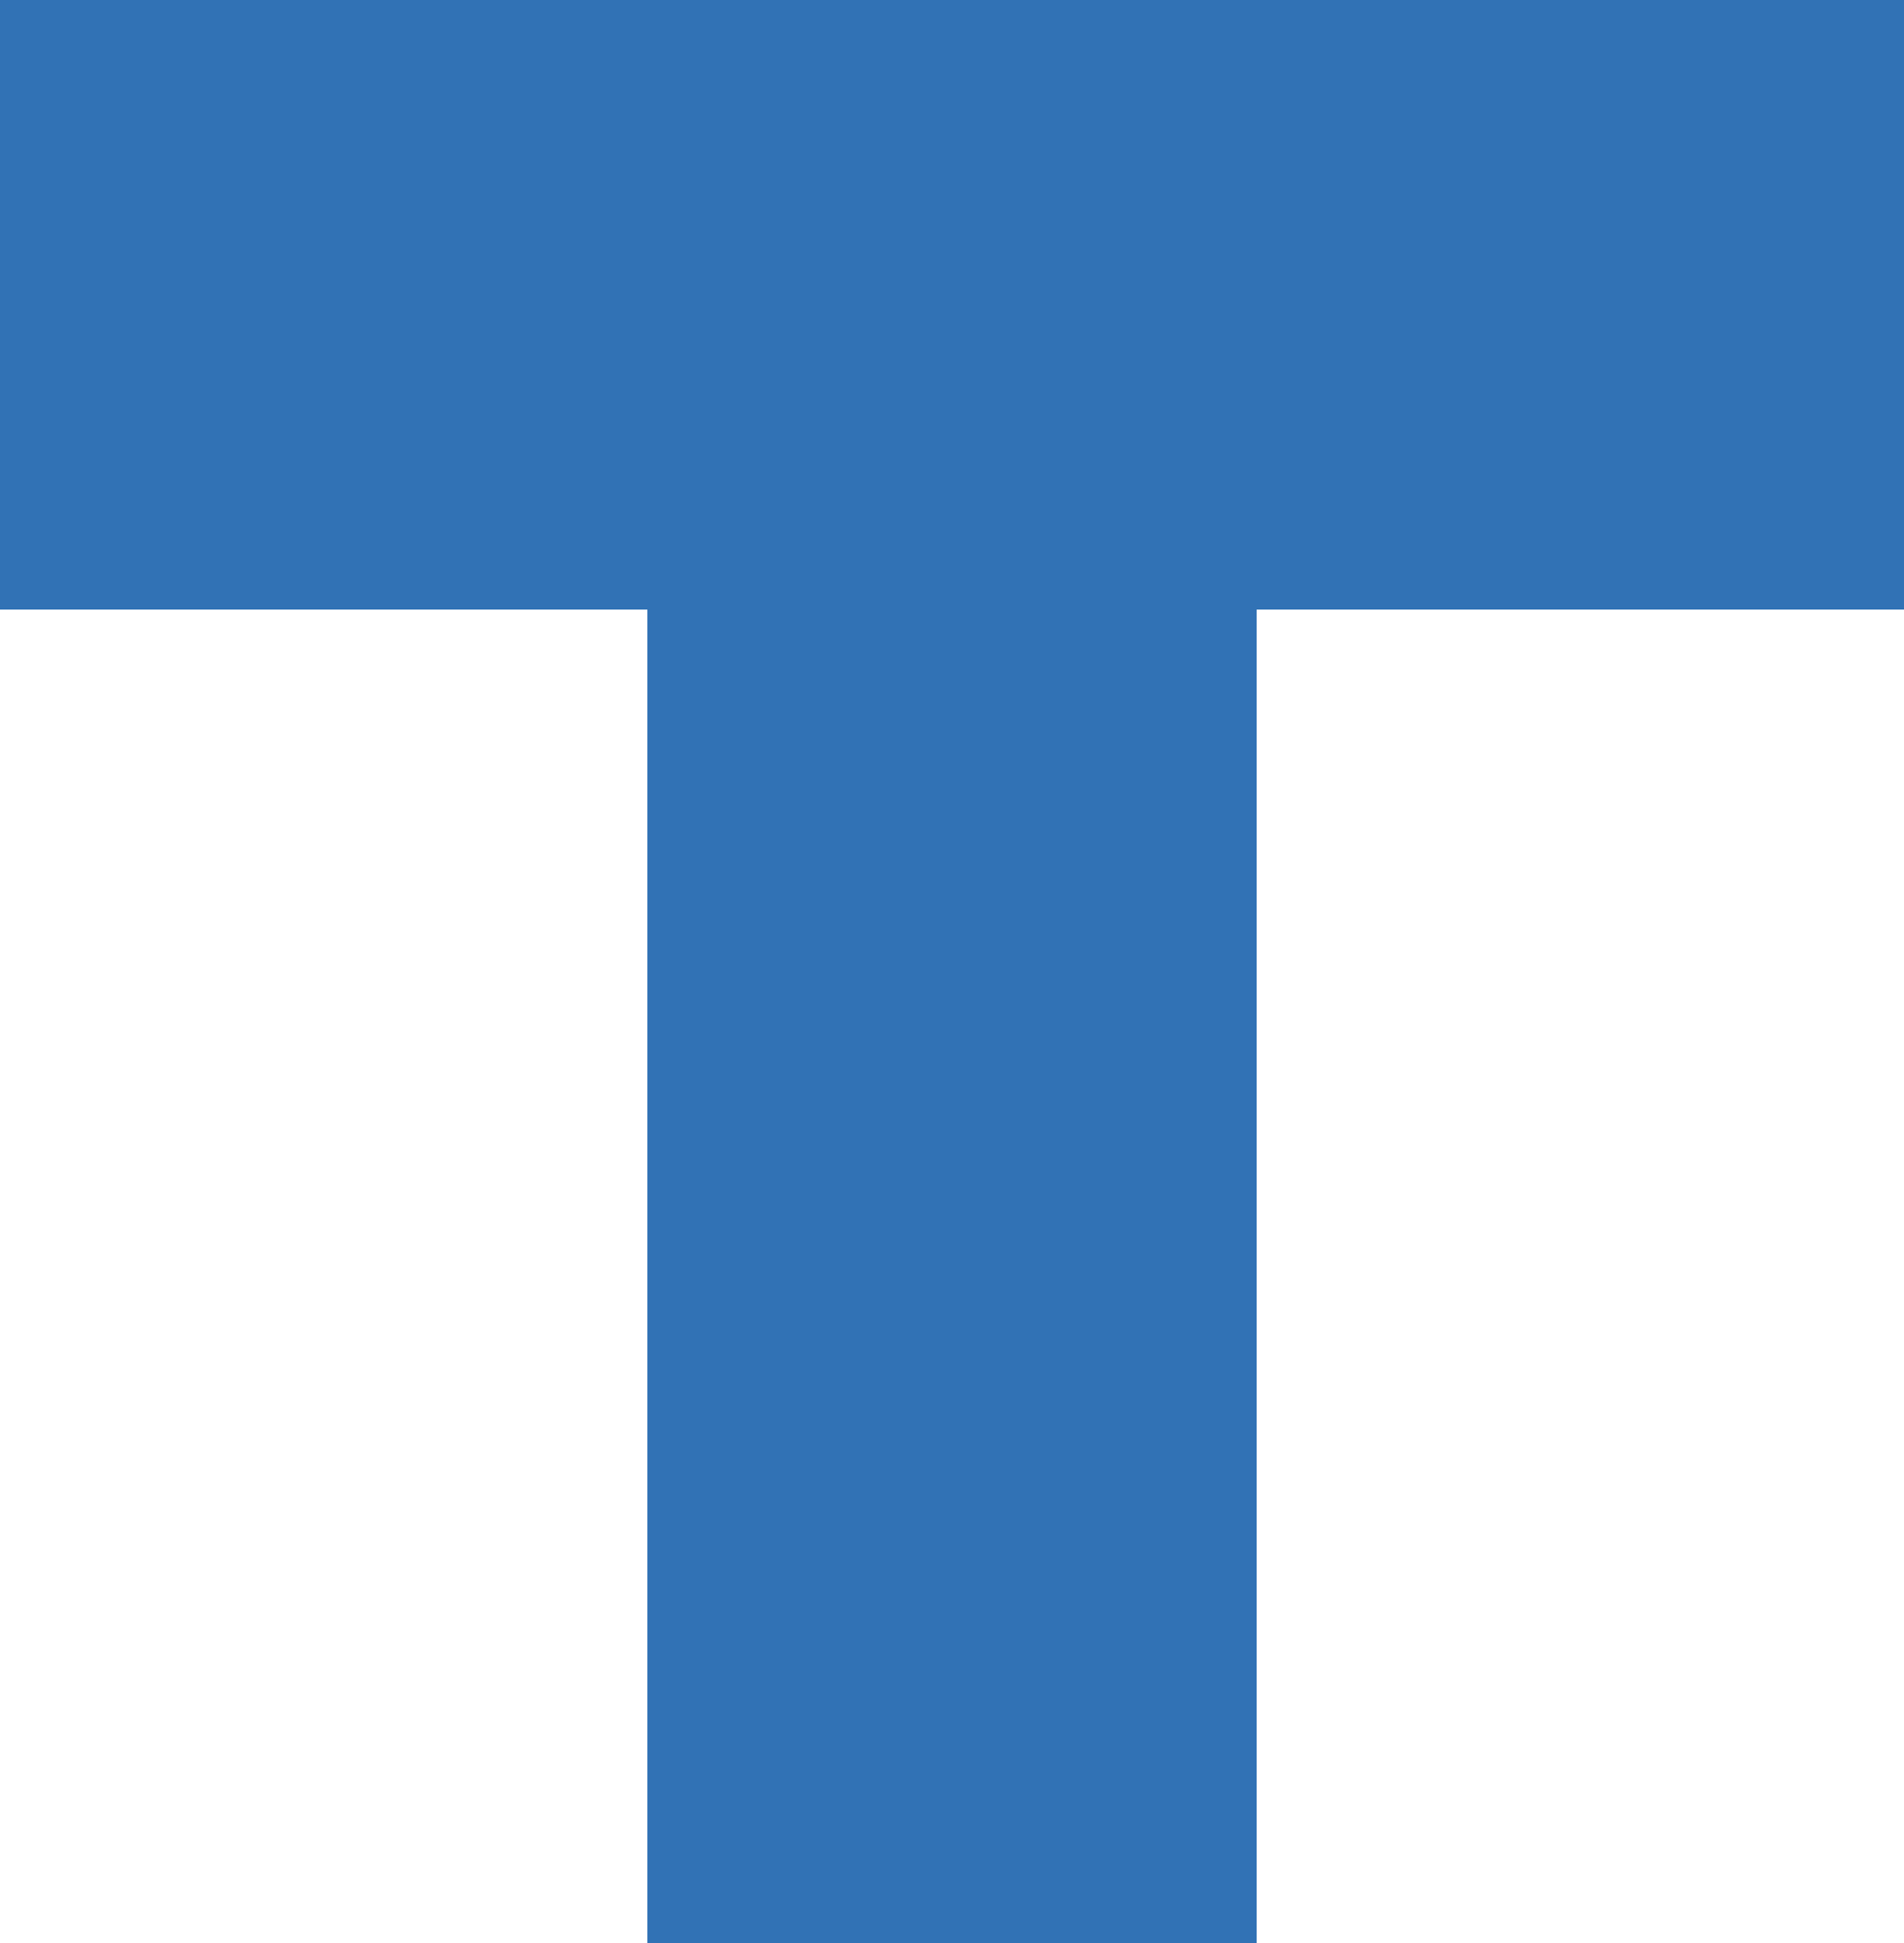 <svg xmlns="http://www.w3.org/2000/svg" width="50" height="51" viewBox="0 0 50 51">
  <path fill="#3172b5" class="shape-t" d="M1534,3793v35h-16v-35h-17v-16h50v16h-17Z" transform="translate(-1501 -3777)"/>
</svg>
